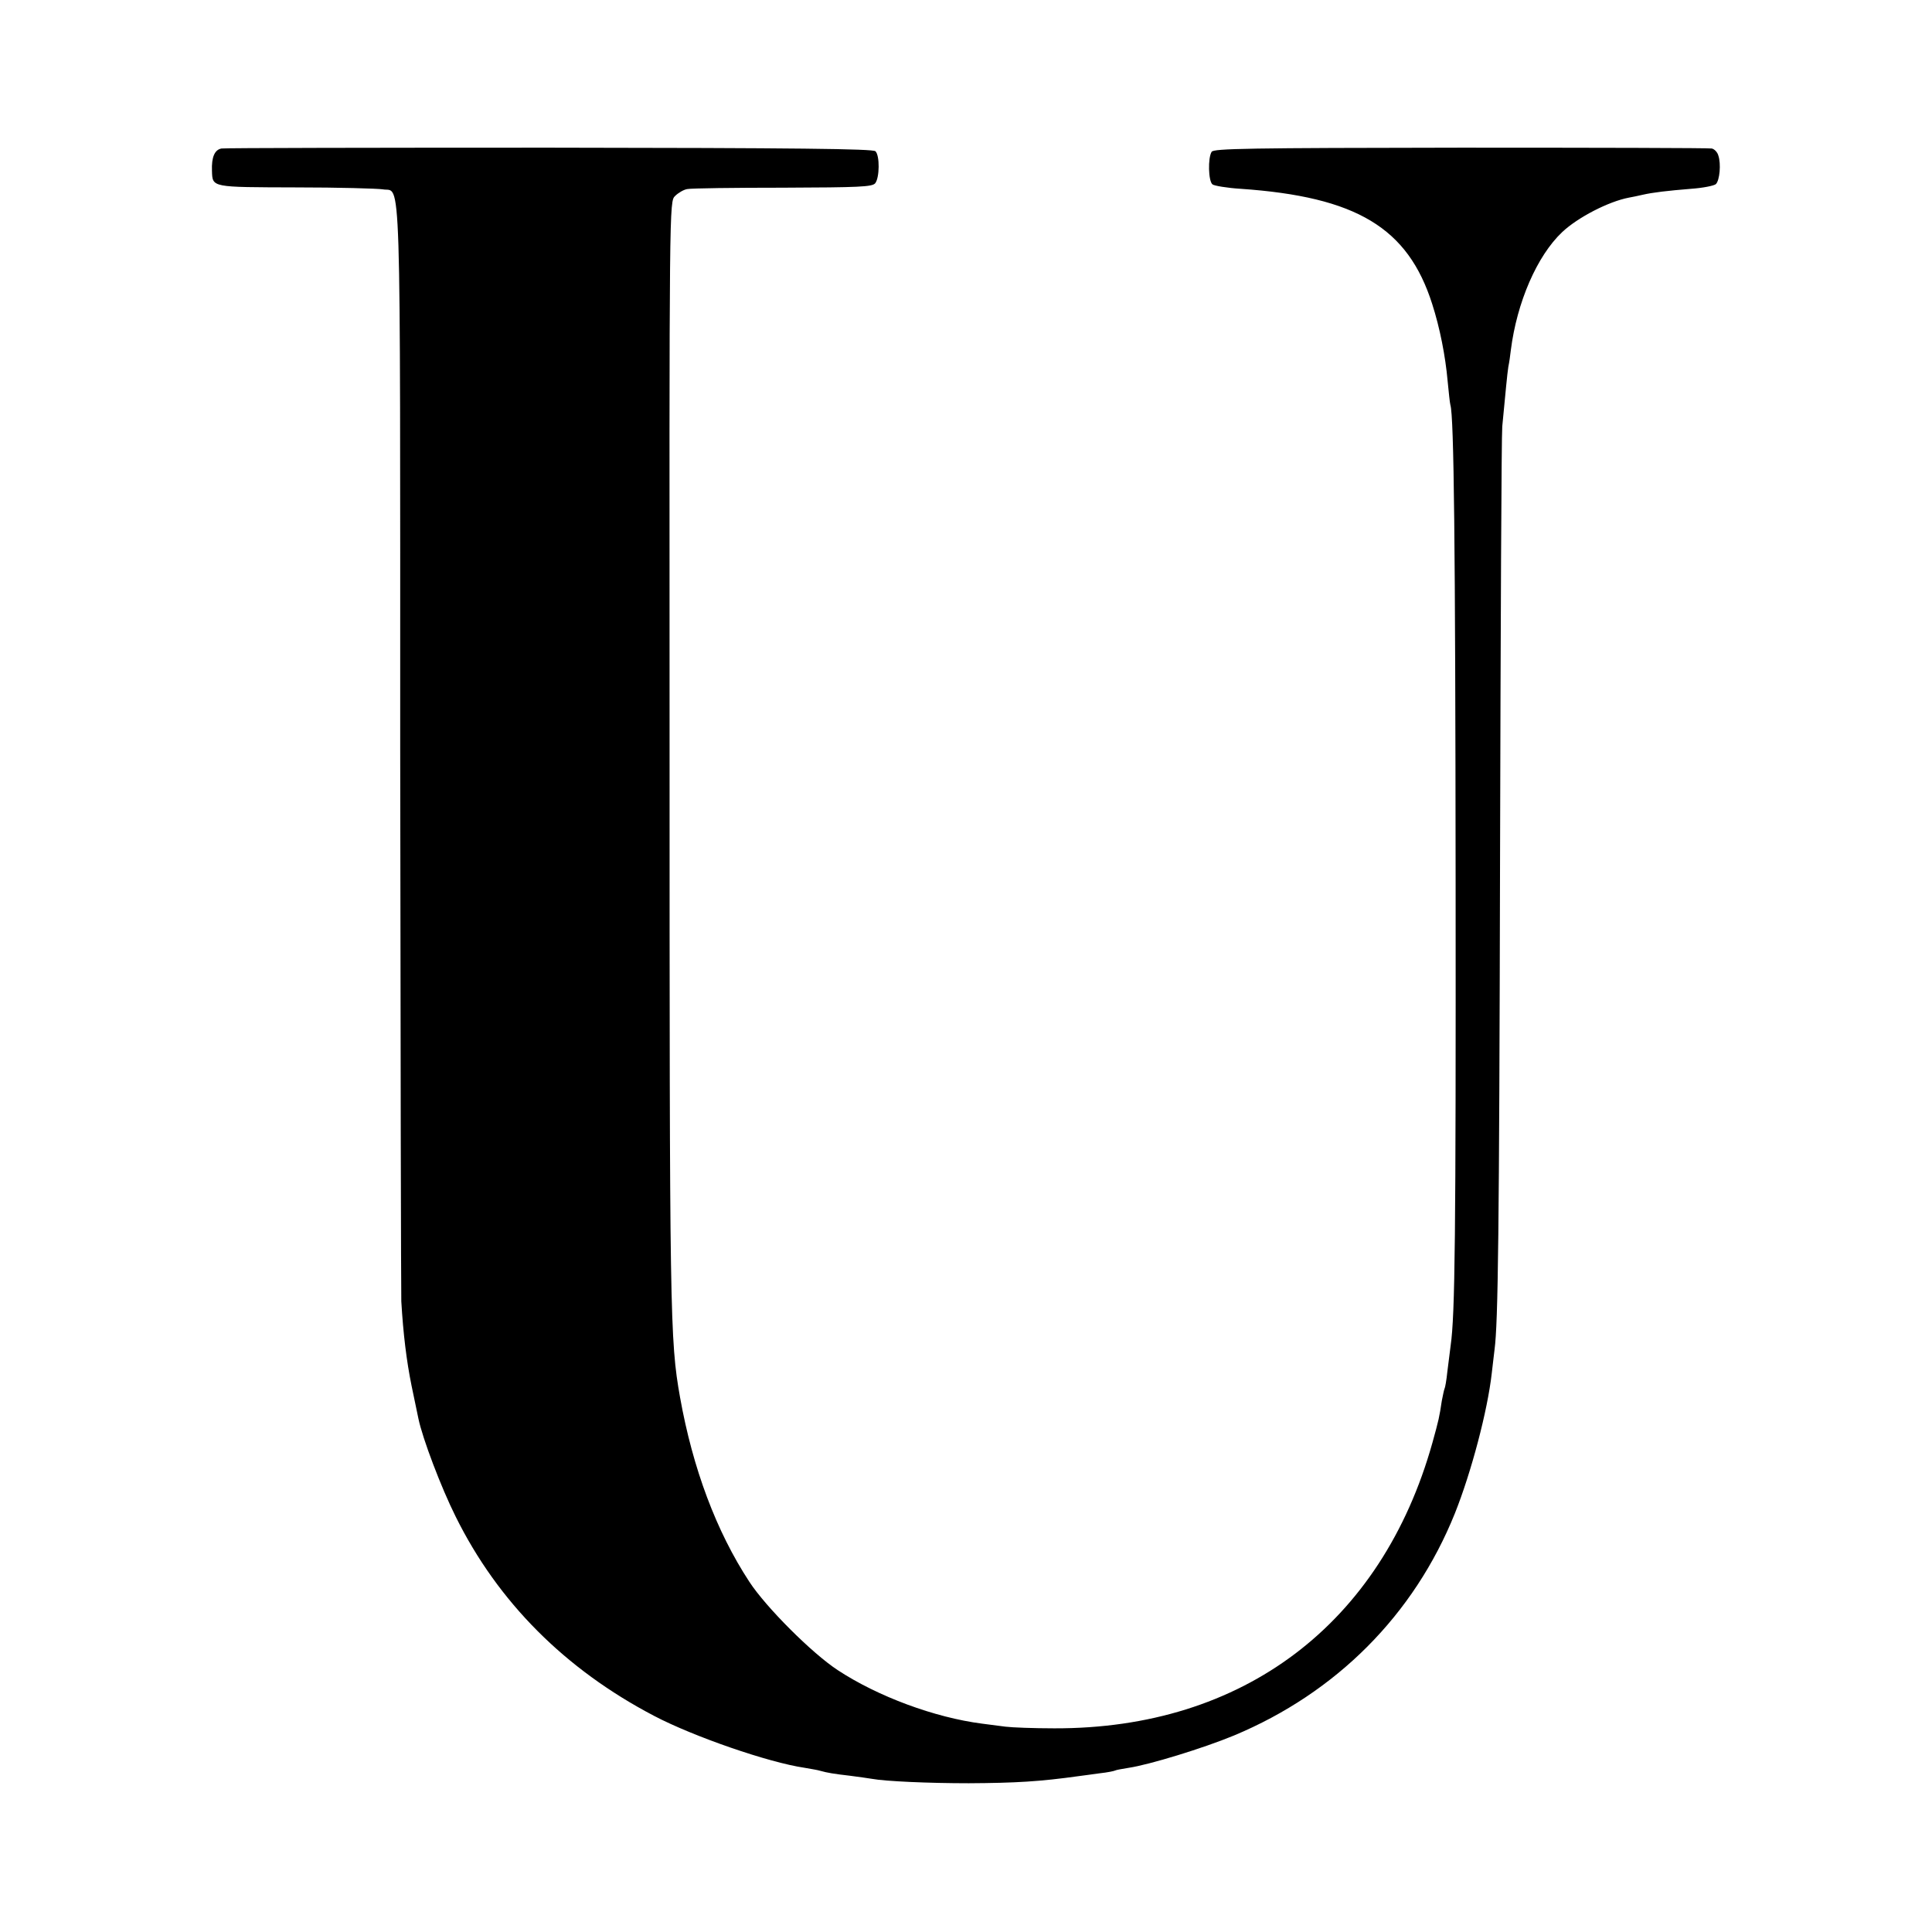 <svg version="1" xmlns="http://www.w3.org/2000/svg" width="933.333" height="933.333" viewBox="0 0 700 700"><path d="M80.3 53.8c-2.5.4-3.7 3.1-3.5 8.1.2 6.1-.3 5.9 30.4 6 15.5 0 29.6.4 31.5.7 6.7 1.3 6.3-14.1 6.3 202.1.1 107.7.3 198.1.4 200.8.7 11.9 1.9 21.6 3.7 30.5 1.1 5.2 2.2 10.6 2.5 12 1.5 7.2 8.2 24.9 13.5 35.5 15.3 30.9 39.6 55.3 71.9 72.2 14.3 7.5 41.5 16.9 54.5 18.8 2.2.4 4.8.8 5.7 1.1 2.5.7 4.8 1.1 10.9 1.8 3.1.4 6.6.9 7.8 1.1 4.8.9 20.6 1.6 35.1 1.6 17.1-.1 25.7-.6 40-2.6 1.4-.2 4.7-.6 7.4-1 2.8-.3 5.2-.8 5.6-1 .3-.2 2.5-.6 5-1 7.4-1.1 27-7.1 38.1-11.7 37.1-15.5 65.2-43.7 80-80.4 6-15 11.9-37.4 13.4-50.9.3-2.8.8-6.6 1-8.5 1.3-9.8 1.7-41.9 2-179 .2-82.2.5-152.2.8-155.5 1.2-12.5 1.8-19.1 2.2-21.6.3-1.4.7-4.1.9-6 2.2-17.4 9.5-34.2 18.6-42.8 5.6-5.3 16.8-11.1 24.2-12.5 1.3-.2 3.4-.7 4.8-1 3.9-.9 9.2-1.5 17.7-2.2 4.3-.3 8.3-1.1 9-1.7 1.4-1.4 1.9-7.4.9-10.3-.3-1.2-1.4-2.4-2.4-2.6-.9-.2-41.9-.3-91-.3-77.1.1-89.5.3-90.2 1.5-1.4 2.2-1.2 10.6.3 11.8.6.5 5.3 1.3 10.2 1.6 42 2.9 60.6 14.1 69.4 41.7 2.8 8.7 4.8 18.9 5.6 27.9.4 4.1.8 8 1 8.7 1.3 4.1 1.8 50.2 1.9 173 .1 127.9-.2 156.7-1.8 167.8-.3 2.2-.8 6.5-1.2 9.5-.3 3-.8 5.8-1 6.1-.2.4-.6 2.4-1 4.4-.9 6-1.1 6.9-3.4 15.2-18.4 65.7-68.6 103.7-137 103.5-7.4 0-15.4-.3-17.7-.6-2.4-.3-6.2-.8-8.5-1.1-17.1-2.2-37.7-9.8-52.3-19.4-9.3-6.1-26-22.8-32-32-12-18.3-20.5-41.1-25.1-66.8-3.7-20.8-3.8-29.6-3.8-237-.1-196.1-.1-196.3 2-198.3 1.1-1.1 3.1-2.3 4.4-2.5 1.4-.3 17-.5 34.7-.5 27.7-.1 32.3-.3 33.4-1.6 1.6-2 1.7-10 .1-11.6-.9-.9-28.7-1.2-118-1.3-64.2 0-117.7.1-118.9.3z"/></svg>